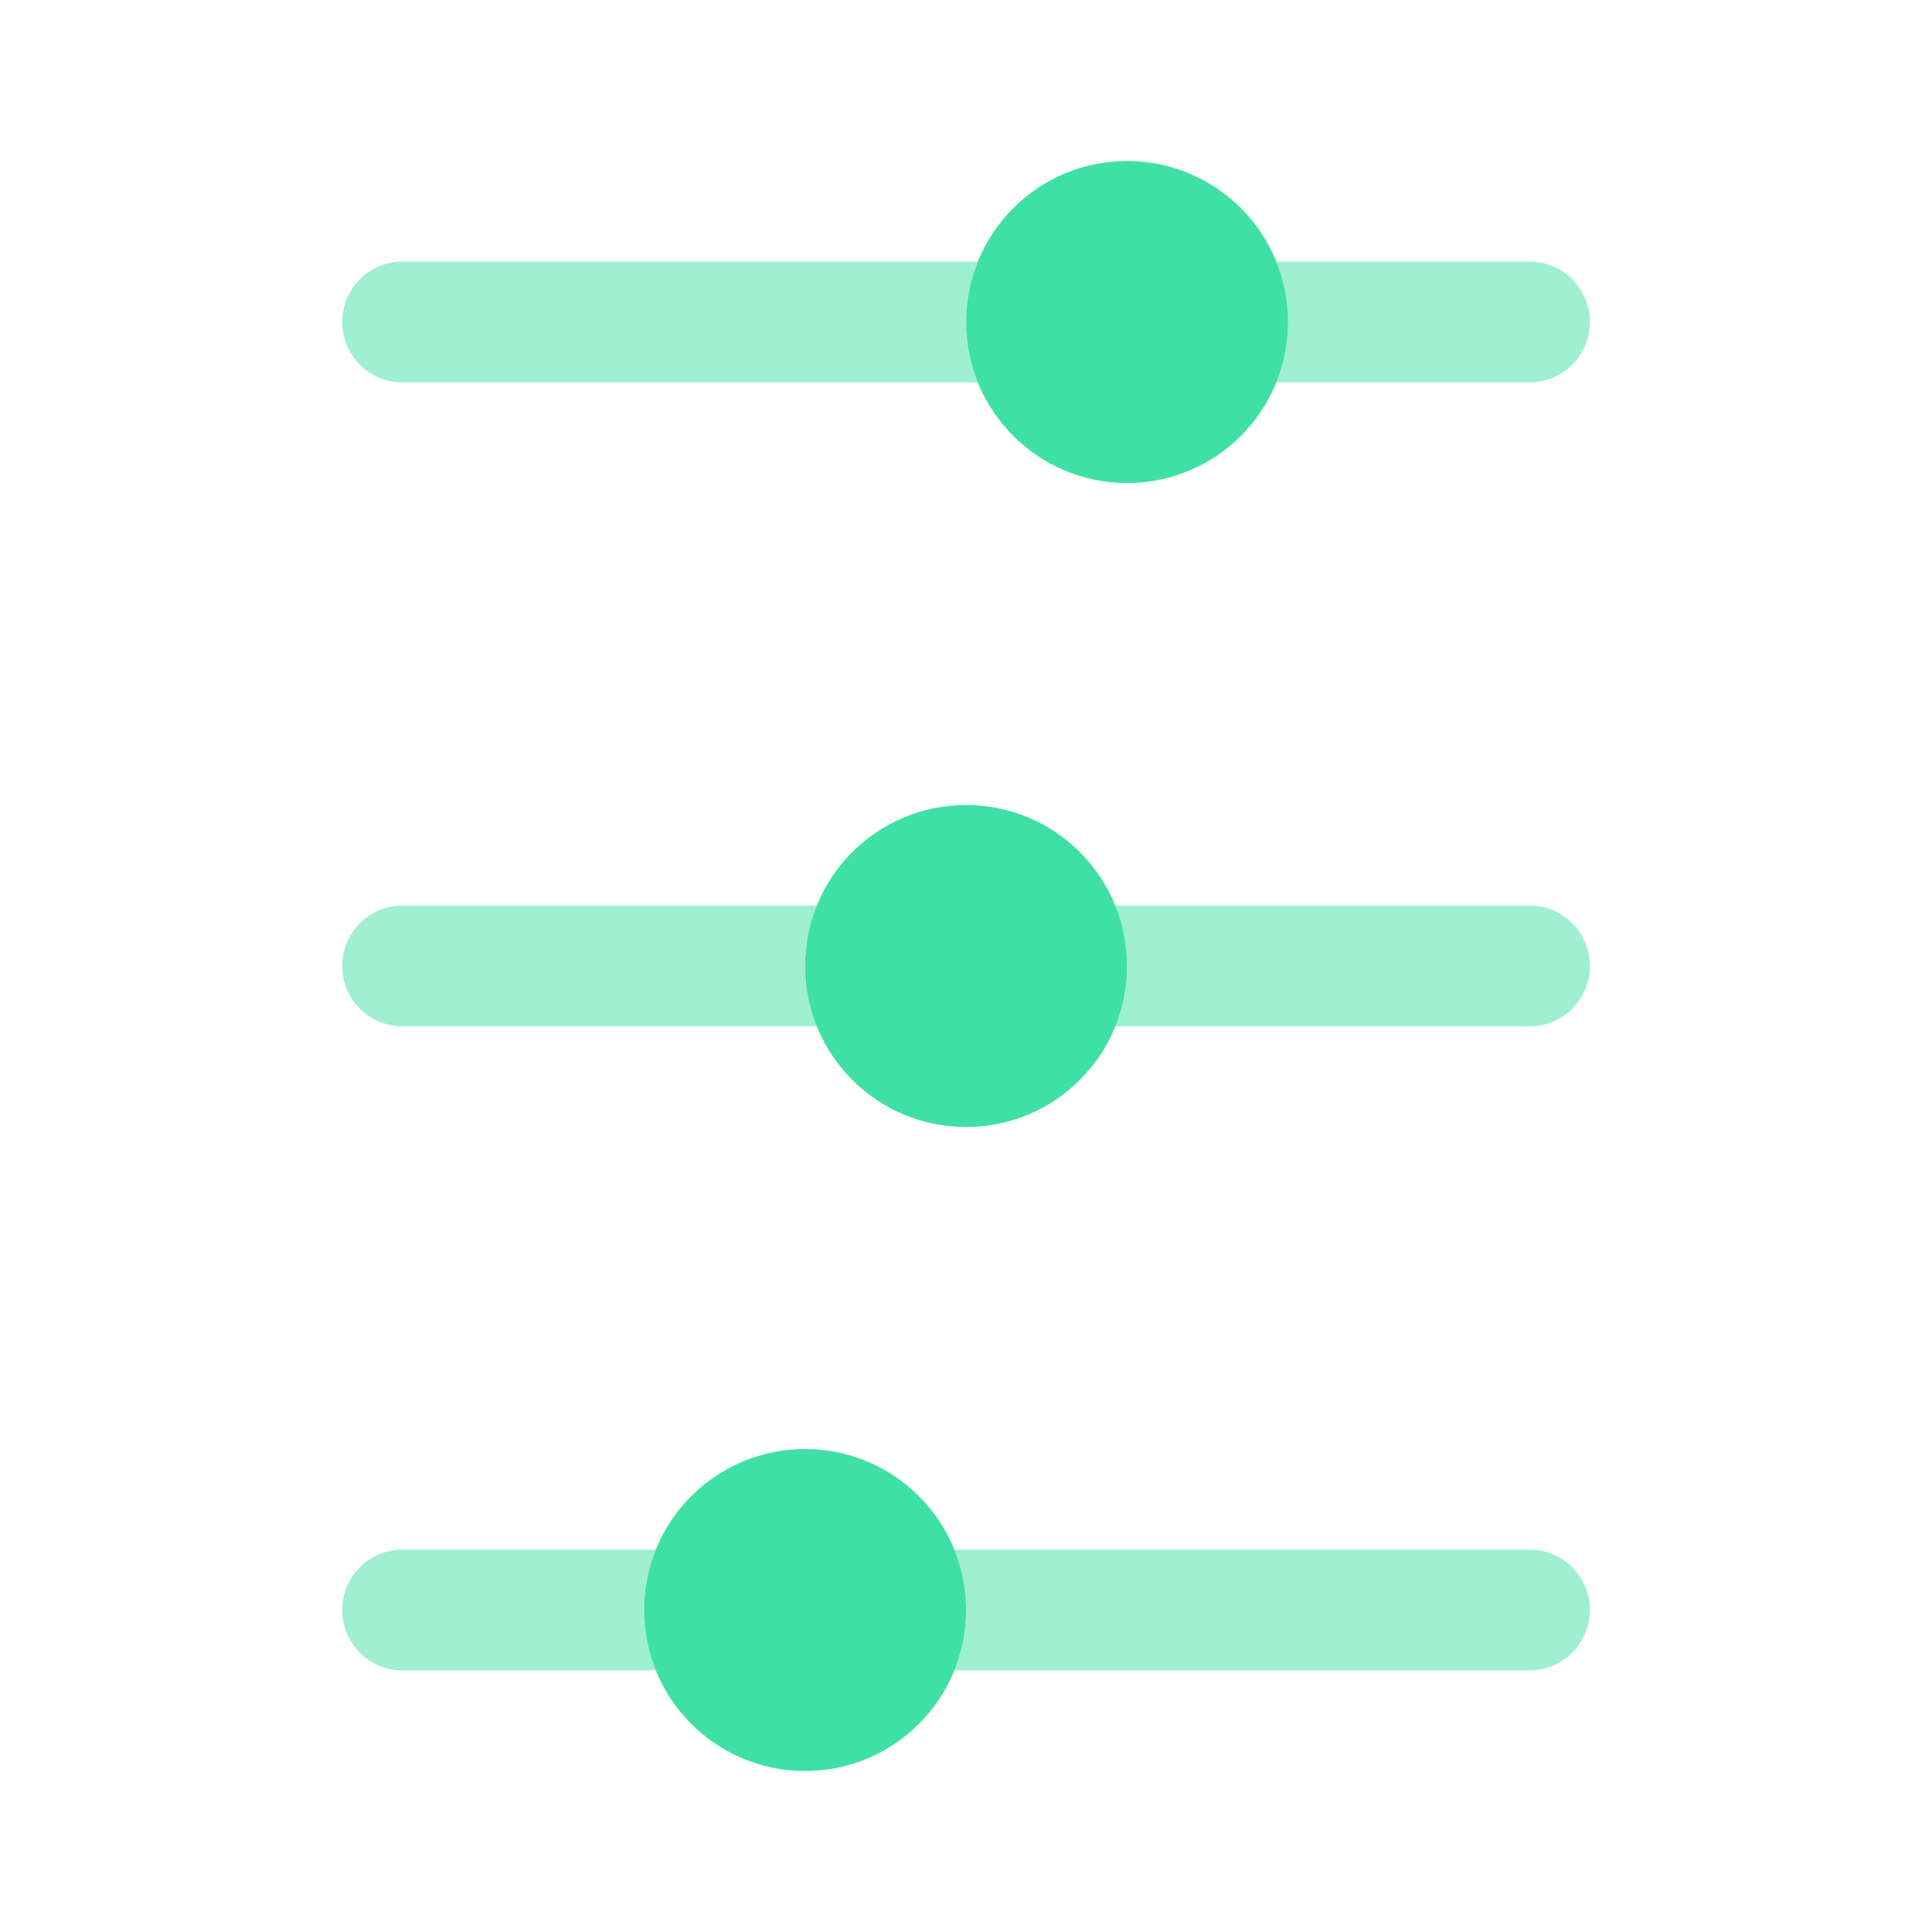 <svg width="64" height="64" viewBox="0 0 64 64" fill="none" xmlns="http://www.w3.org/2000/svg">
<path d="M32.003 10.667C32.003 7.722 34.39 5.334 37.336 5.334C40.282 5.334 42.669 7.722 42.669 10.667C42.669 13.613 40.282 16.001 37.336 16.001C34.39 16.001 32.003 13.613 32.003 10.667Z" fill="#3FE0A6"/>
<path d="M32.003 26.667C34.948 26.667 37.336 29.055 37.336 32.001C37.336 34.946 34.948 37.334 32.003 37.334C29.057 37.334 26.669 34.946 26.669 32.001C26.669 29.055 29.057 26.667 32.003 26.667Z" fill="#3FE0A6"/>
<path d="M26.669 48.001C29.615 48.001 32.003 50.389 32.003 53.334C32.003 56.279 29.615 58.667 26.669 58.667C23.724 58.667 21.336 56.279 21.336 53.334C21.336 50.389 23.724 48.001 26.669 48.001Z" fill="#3FE0A6"/>
<g opacity="0.5">
<path d="M36.948 33.999C37.198 33.382 37.336 32.707 37.336 31.999C37.336 31.292 37.198 30.617 36.948 29.999L50.669 29.999C51.774 29.999 52.669 30.895 52.669 31.999C52.669 33.104 51.774 33.999 50.669 33.999L36.948 33.999Z" fill="#3FE0A6"/>
<path d="M27.057 29.999C26.807 30.617 26.669 31.292 26.669 31.999C26.669 32.707 26.807 33.382 27.057 33.999H13.336C12.231 33.999 11.336 33.104 11.336 31.999C11.336 30.895 12.231 29.999 13.336 29.999H27.057Z" fill="#3FE0A6"/>
<path d="M31.615 51.333C31.865 51.95 32.003 52.625 32.003 53.333C32.003 54.04 31.865 54.715 31.615 55.333H50.669C51.774 55.333 52.669 54.437 52.669 53.333C52.669 52.228 51.774 51.333 50.669 51.333H31.615Z" fill="#3FE0A6"/>
<path d="M21.724 51.333H13.336C12.231 51.333 11.336 52.228 11.336 53.333C11.336 54.437 12.231 55.333 13.336 55.333H21.724C21.474 54.715 21.336 54.04 21.336 53.333C21.336 52.625 21.474 51.95 21.724 51.333Z" fill="#3FE0A6"/>
<path d="M42.282 12.666C42.532 12.048 42.669 11.373 42.669 10.666C42.669 9.959 42.532 9.284 42.282 8.666L50.669 8.666C51.774 8.666 52.669 9.561 52.669 10.666C52.669 11.771 51.774 12.666 50.669 12.666L42.282 12.666Z" fill="#3FE0A6"/>
<path d="M32.39 12.666C32.14 12.048 32.003 11.373 32.003 10.666C32.003 9.959 32.14 9.284 32.39 8.666L13.336 8.666C12.231 8.666 11.336 9.561 11.336 10.666C11.336 11.771 12.231 12.666 13.336 12.666L32.39 12.666Z" fill="#3FE0A6"/>
</g>
</svg>
